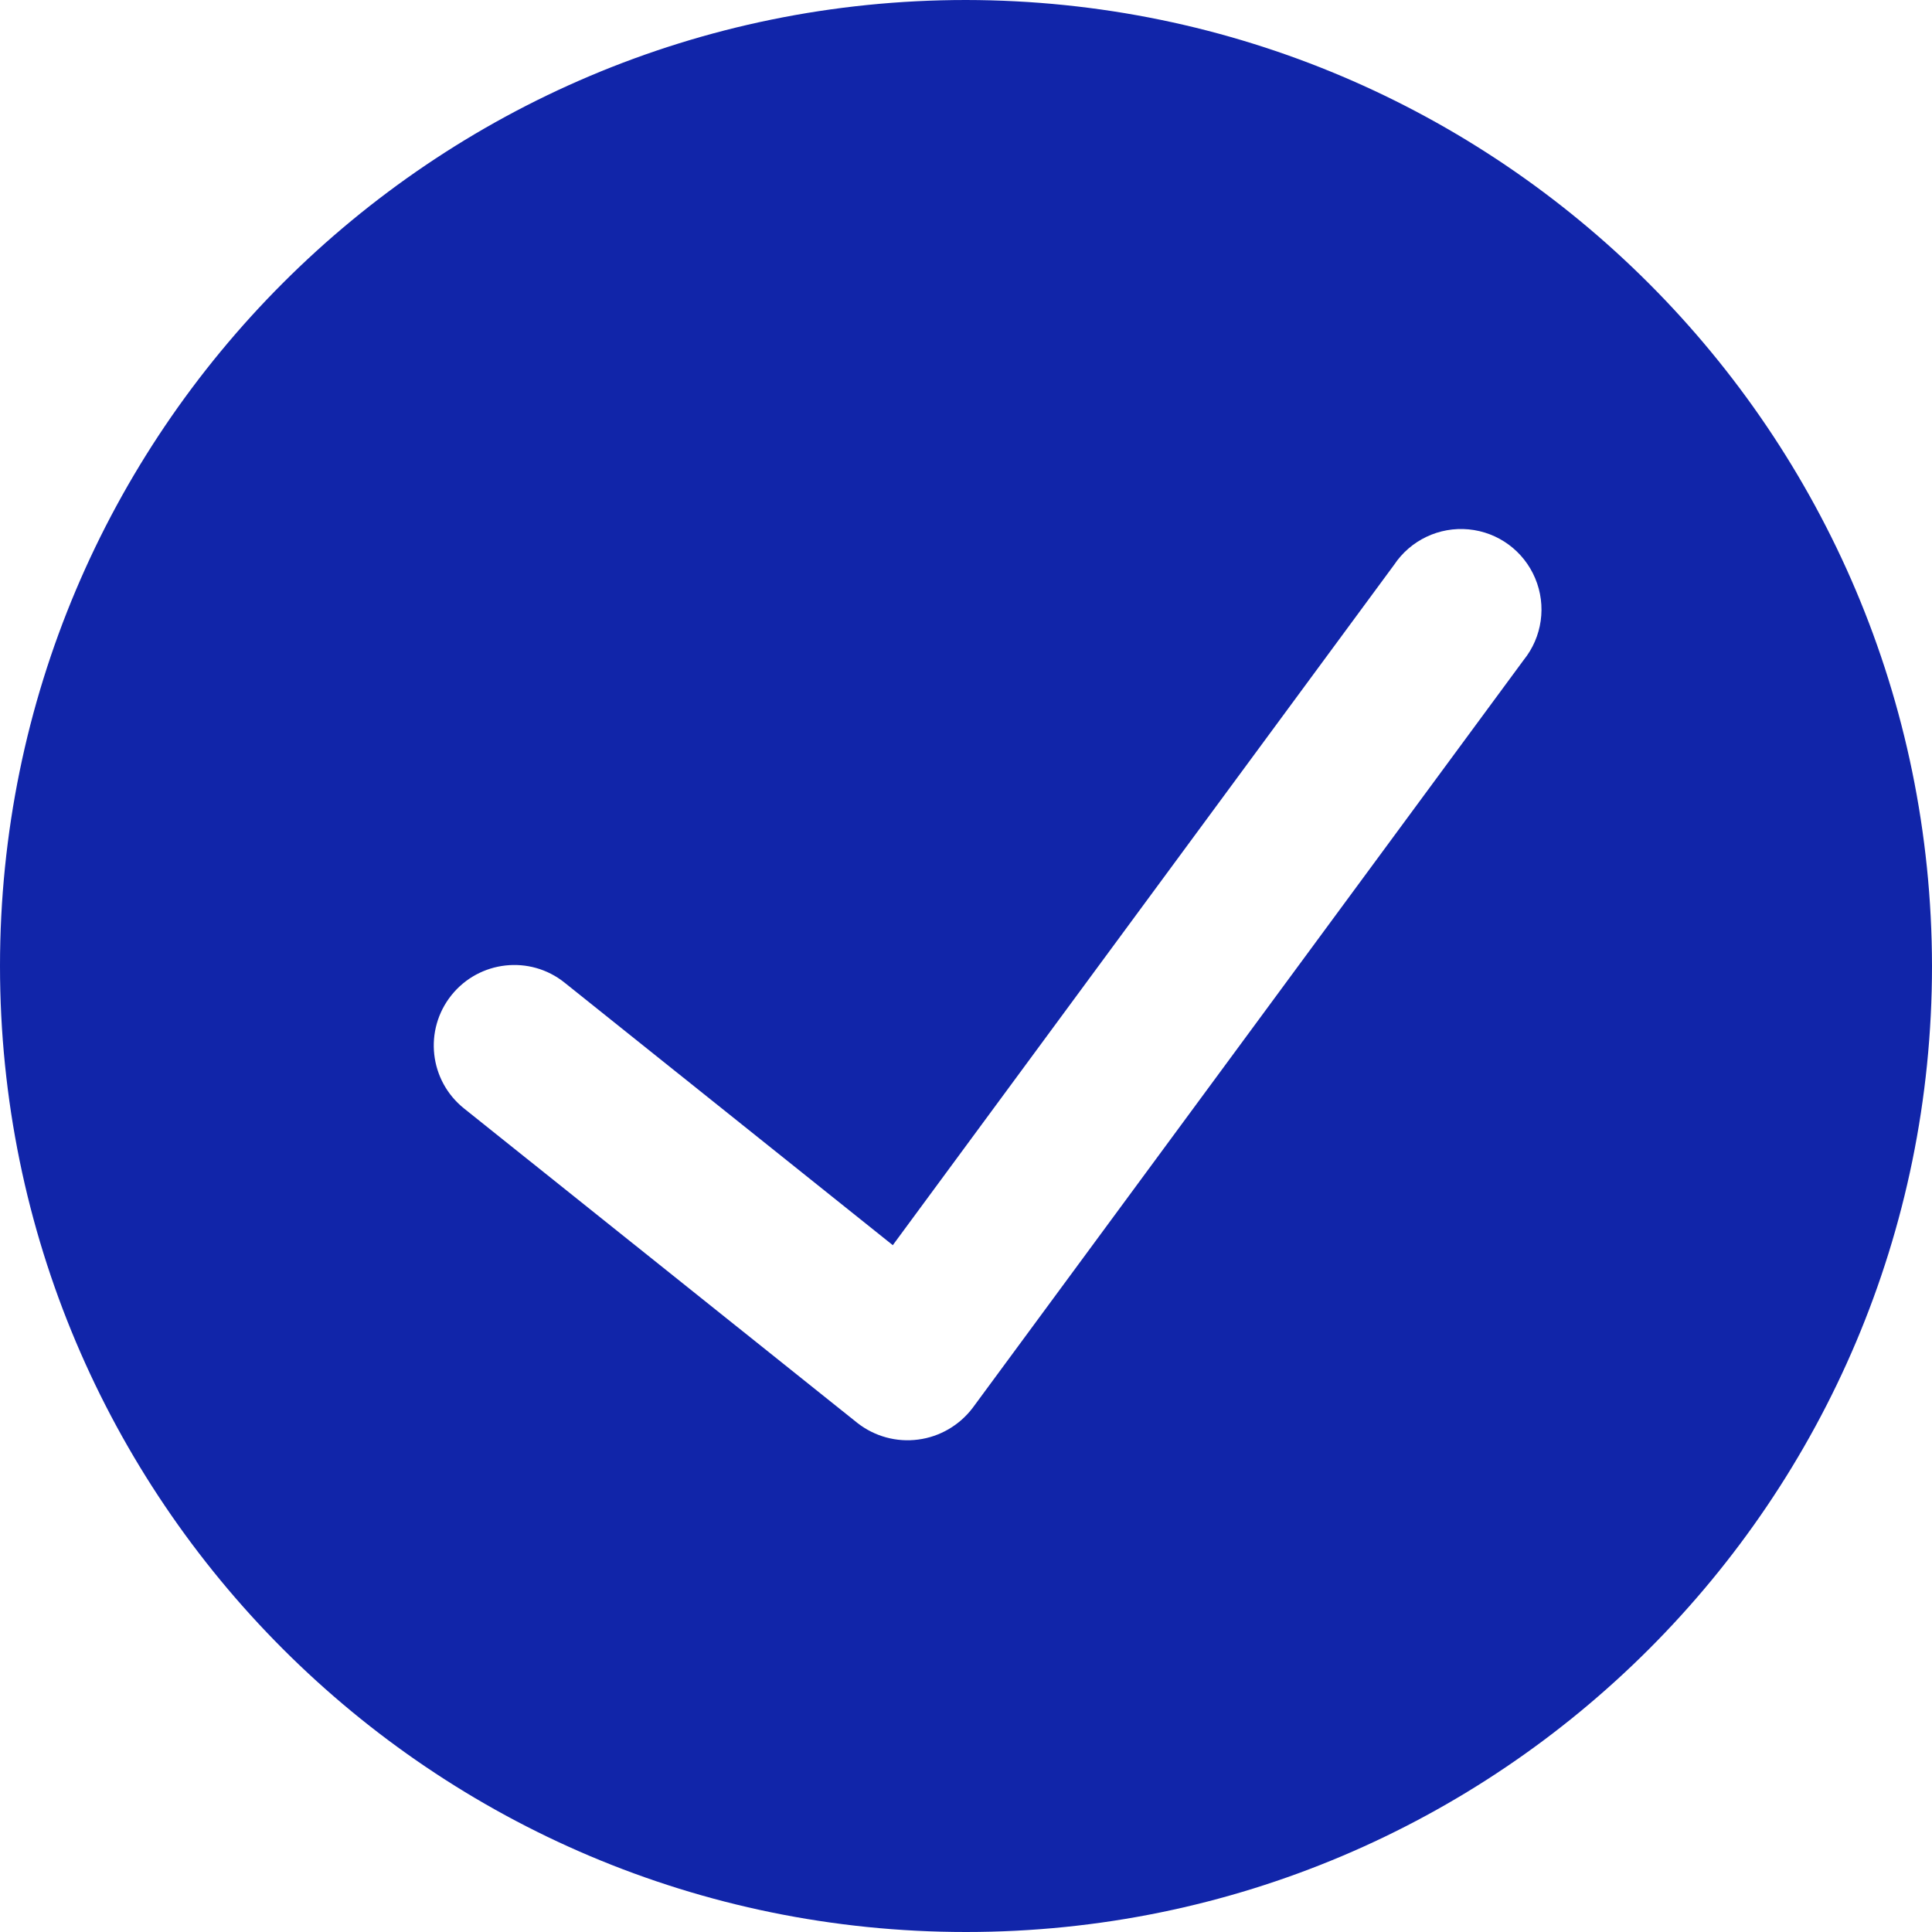<svg xmlns="http://www.w3.org/2000/svg" width="18" height="18" viewBox="0 0 18 18">
    <g fill="none" fill-rule="evenodd">
        <g fill="#1125A9" fill-rule="nonzero">
            <g>
                <g>
                    <g>
                        <path d="M9 0C4.03 0 0 4.03 0 9s4.03 9 9 9 9-4.03 9-9c-.006-4.968-4.032-8.994-9-9zm5.195 6.15l-5.133 6.967c-.123.162-.306.269-.507.295-.202.027-.406-.029-.566-.154l-3.666-2.931c-.324-.26-.376-.731-.117-1.055.259-.323.731-.376 1.054-.117l3.058 2.446 4.67-6.338c.153-.23.42-.357.695-.331.275.026.513.201.62.456.107.254.066.547-.108.762z" transform="translate(-757 -956) translate(40 754) translate(624) translate(93 202)"/>
                    </g>
                </g>
            </g>
        </g>
    </g>
</svg>
